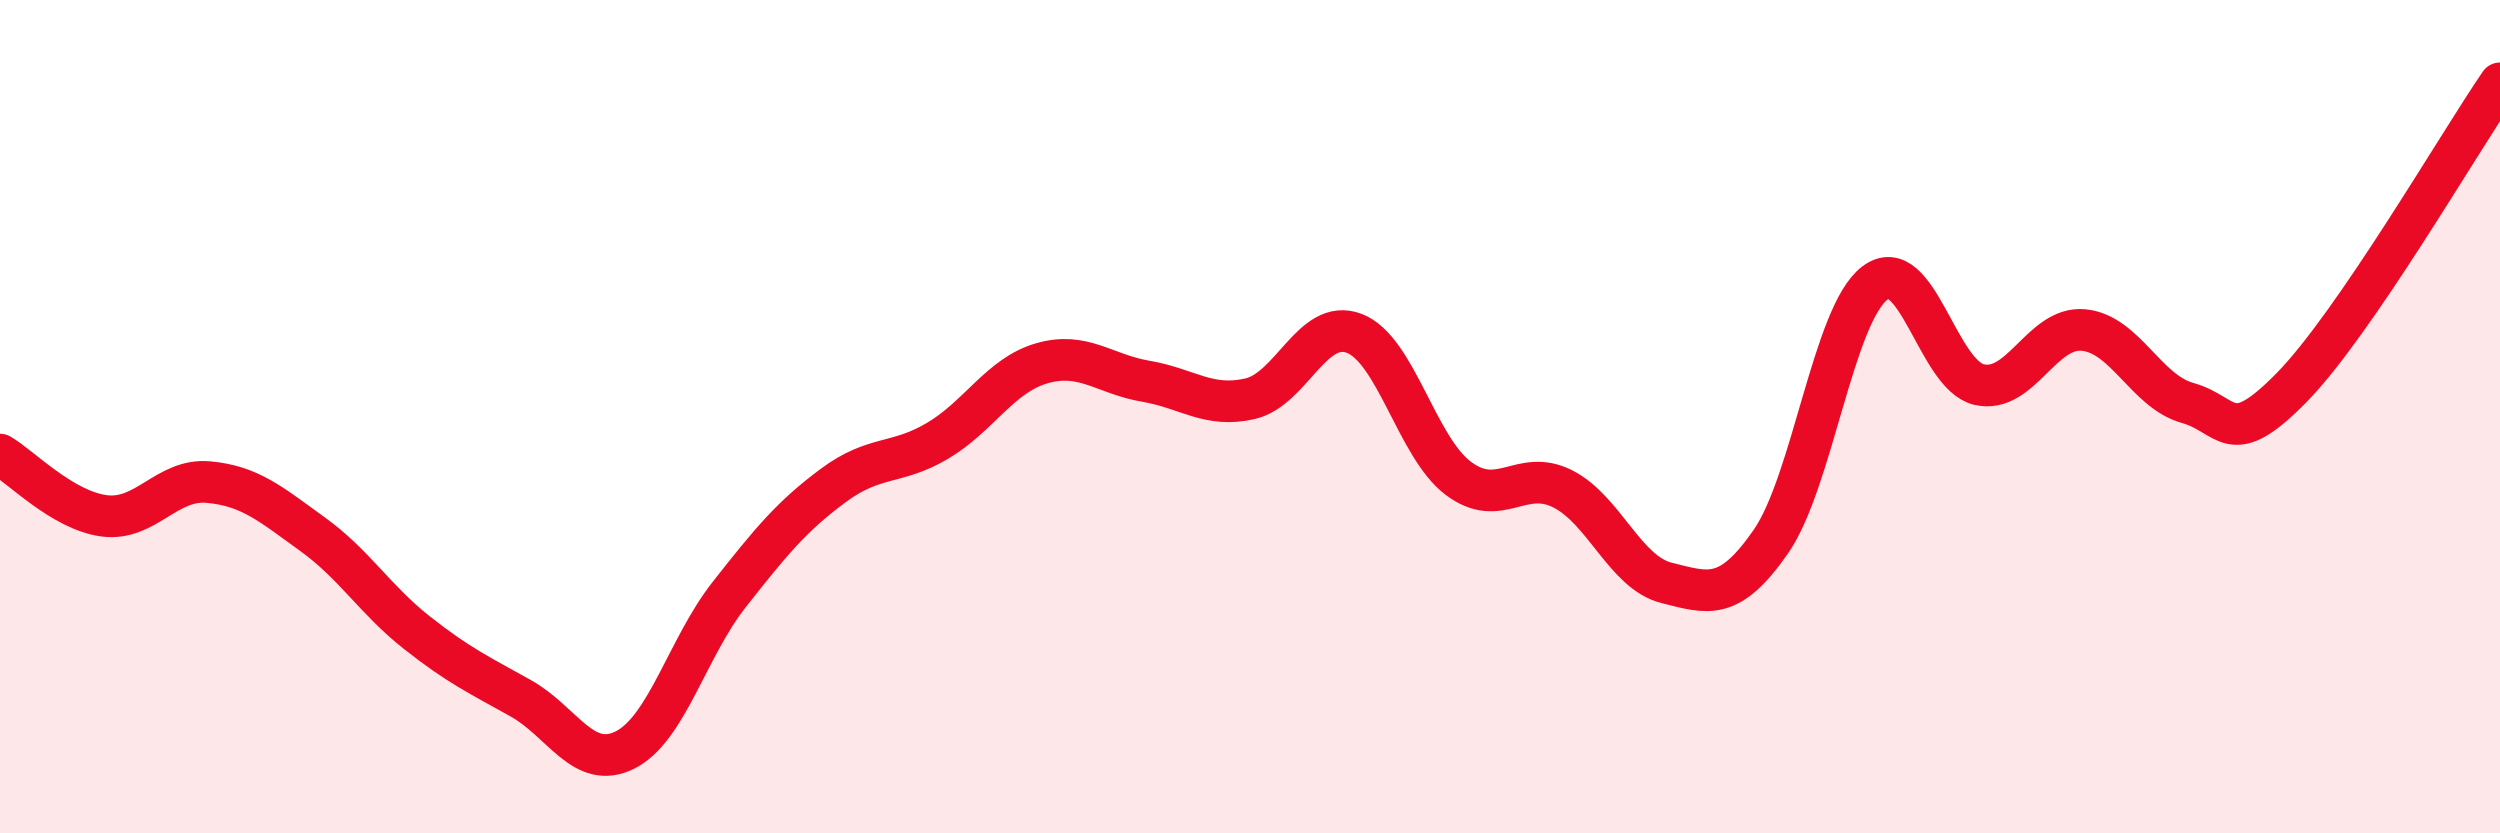 
    <svg width="60" height="20" viewBox="0 0 60 20" xmlns="http://www.w3.org/2000/svg">
      <path
        d="M 0,10.91 C 0.5,11.2 1.5,12.25 2.5,12.38 C 3.5,12.51 4,11.48 5,11.57 C 6,11.66 6.5,12.1 7.5,12.82 C 8.5,13.54 9,14.39 10,15.18 C 11,15.97 11.5,16.2 12.5,16.76 C 13.5,17.32 14,18.5 15,18 C 16,17.5 16.5,15.54 17.5,14.27 C 18.5,13 19,12.39 20,11.65 C 21,10.91 21.5,11.17 22.5,10.58 C 23.5,9.99 24,9.01 25,8.72 C 26,8.43 26.5,8.98 27.5,9.15 C 28.5,9.32 29,9.8 30,9.57 C 31,9.34 31.5,7.62 32.5,8 C 33.5,8.38 34,10.73 35,11.48 C 36,12.23 36.5,11.23 37.5,11.73 C 38.5,12.23 39,13.74 40,13.99 C 41,14.24 41.5,14.44 42.5,13 C 43.5,11.56 44,7.54 45,6.79 C 46,6.04 46.5,9 47.5,9.23 C 48.5,9.46 49,7.83 50,7.92 C 51,8.01 51.5,9.39 52.5,9.67 C 53.5,9.95 53.5,10.83 55,9.3 C 56.5,7.77 59,3.46 60,2L60 20L0 20Z"
        fill="#EB0A25"
        opacity="0.1"
        stroke-linecap="round"
        stroke-linejoin="round"
      />
      <path
        d="M 0,10.91 C 0.5,11.2 1.5,12.25 2.5,12.38 C 3.5,12.51 4,11.48 5,11.57 C 6,11.66 6.5,12.1 7.5,12.82 C 8.5,13.54 9,14.39 10,15.18 C 11,15.97 11.5,16.2 12.5,16.76 C 13.5,17.32 14,18.5 15,18 C 16,17.5 16.5,15.54 17.5,14.27 C 18.5,13 19,12.39 20,11.65 C 21,10.91 21.5,11.17 22.5,10.58 C 23.5,9.99 24,9.01 25,8.72 C 26,8.43 26.5,8.98 27.5,9.15 C 28.5,9.32 29,9.8 30,9.57 C 31,9.34 31.5,7.62 32.5,8 C 33.5,8.38 34,10.73 35,11.48 C 36,12.23 36.5,11.23 37.5,11.73 C 38.5,12.23 39,13.74 40,13.99 C 41,14.24 41.5,14.44 42.5,13 C 43.5,11.56 44,7.54 45,6.79 C 46,6.04 46.5,9 47.5,9.23 C 48.5,9.46 49,7.83 50,7.92 C 51,8.01 51.5,9.39 52.5,9.67 C 53.5,9.95 53.5,10.83 55,9.3 C 56.5,7.77 59,3.46 60,2"
        stroke="#EB0A25"
        stroke-width="1"
        fill="none"
        stroke-linecap="round"
        stroke-linejoin="round"
      />
    </svg>
  